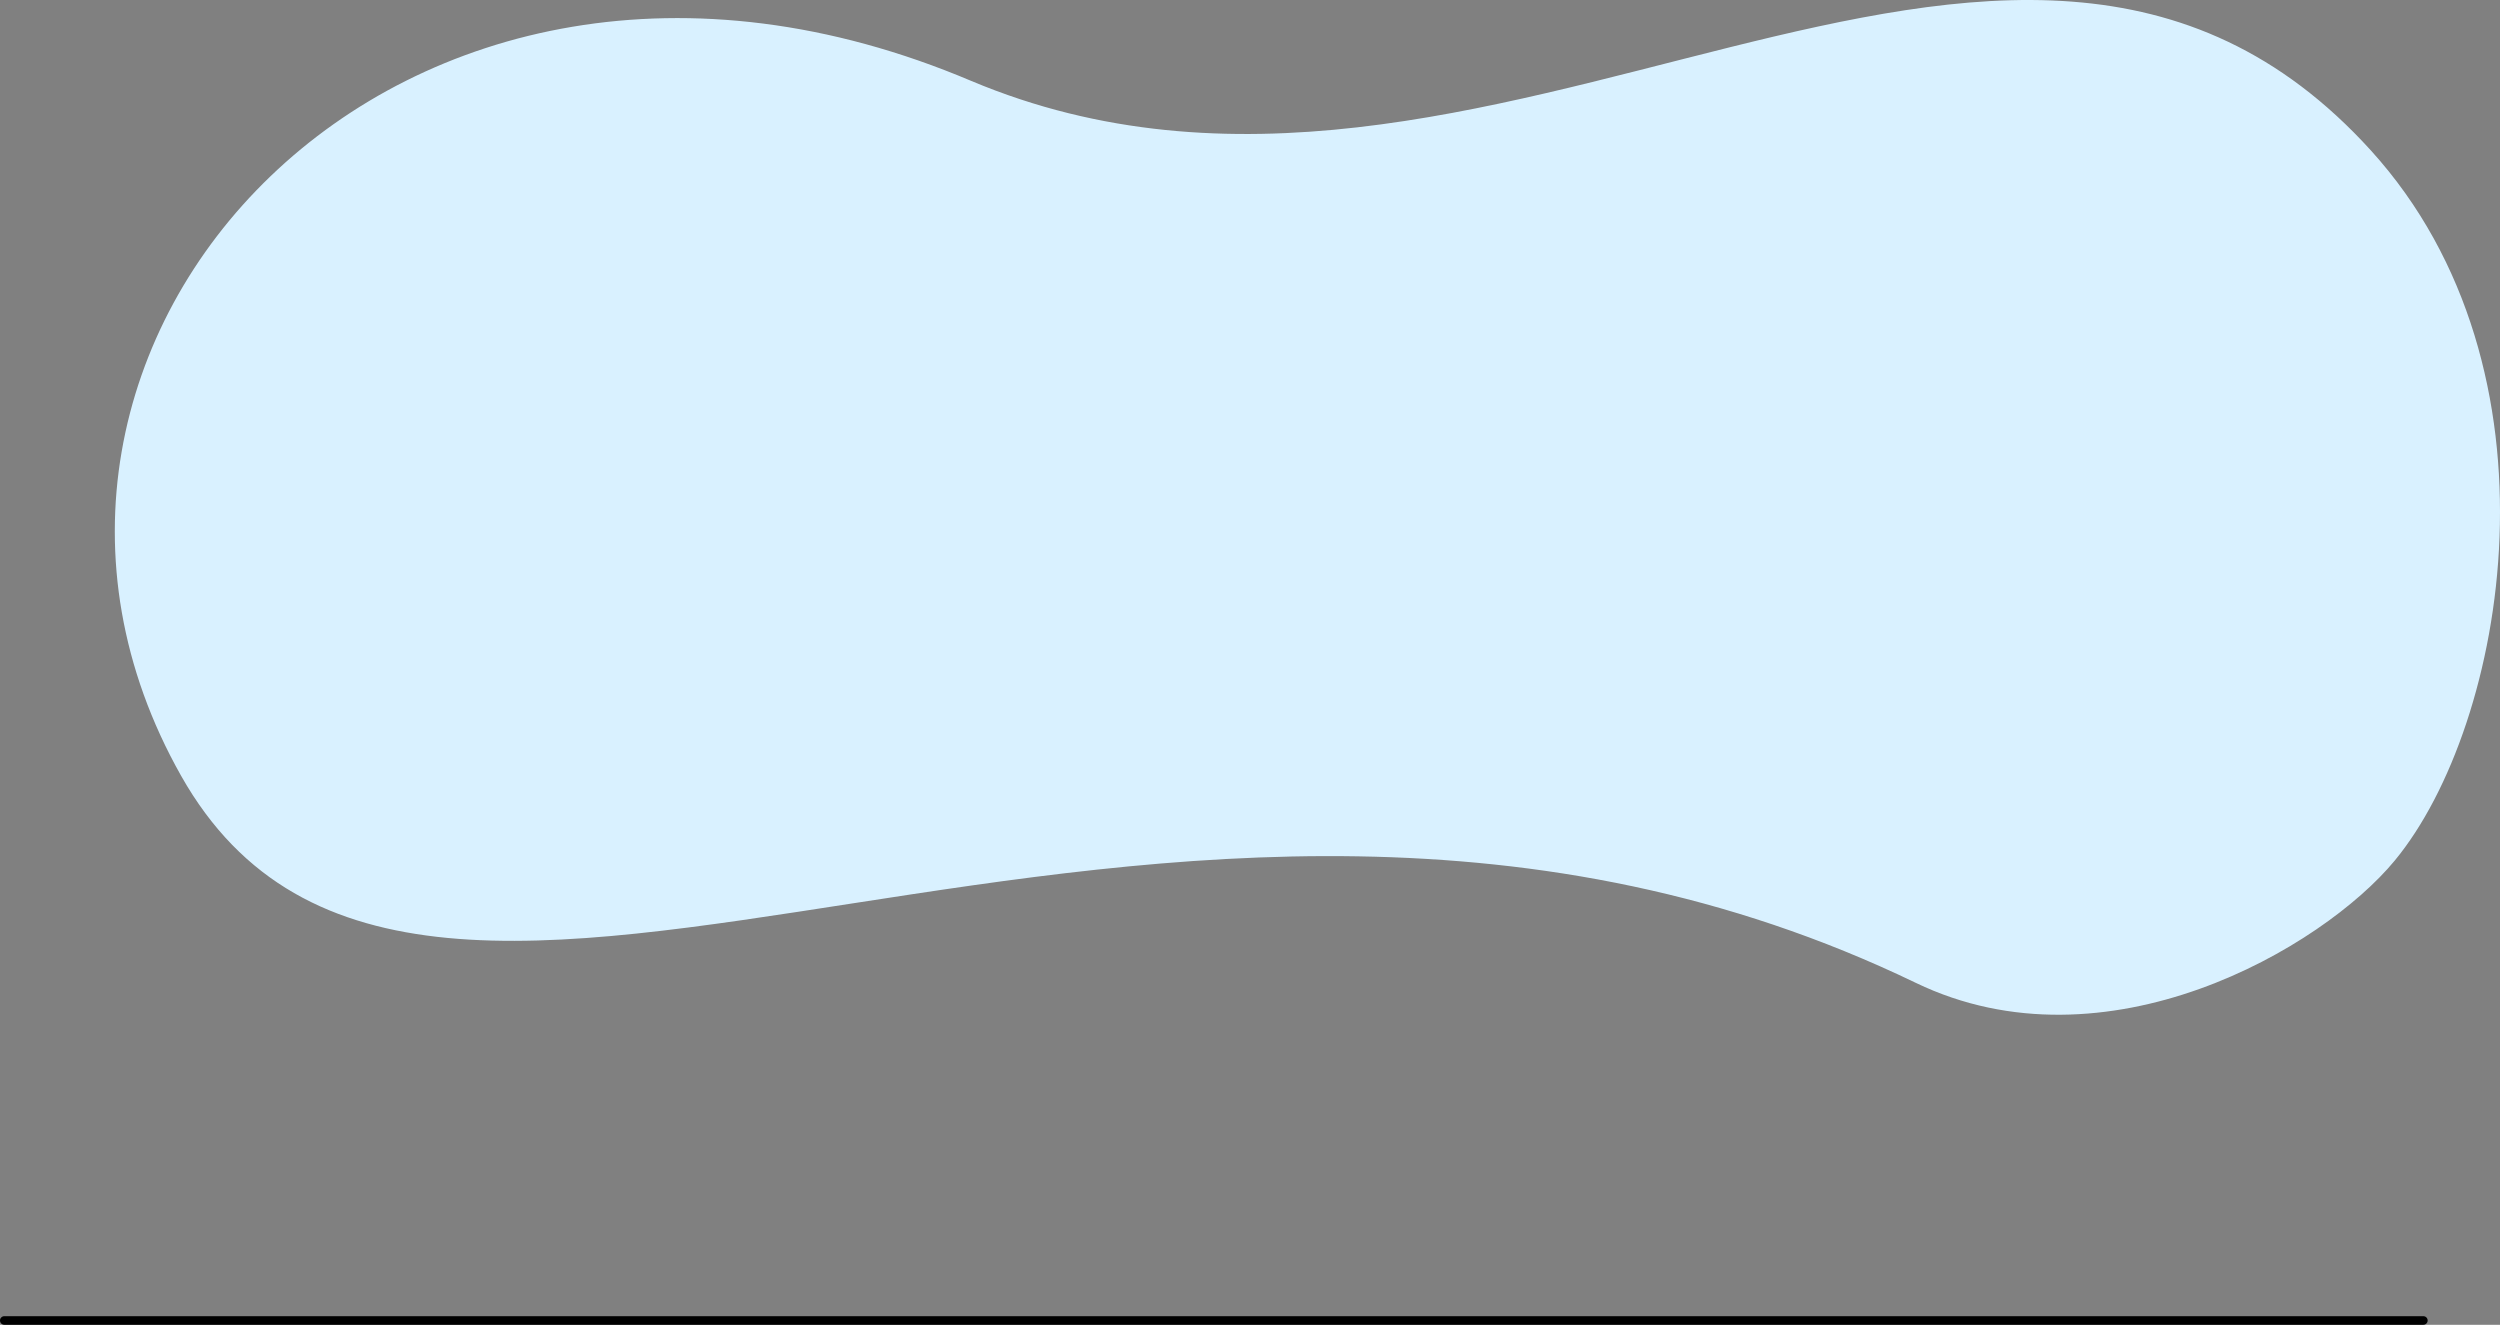 <?xml version="1.0" encoding="UTF-8"?>
<svg xmlns="http://www.w3.org/2000/svg" id="Camada_2" data-name="Camada 2" viewBox="0 0 3037.77 1609.75">
  <rect x="0" y="0" width="3037.77" height="1609.75" fill="#808080" stroke="none"/>
  <defs>
    <style>
      .cls-1 {
        fill: #000;
      }

      .cls-1, .cls-2 {
        stroke-width: 0px;
      }

      .cls-2 {
        fill: #d9f1ff;
      }
    </style>
  </defs>
  <g id="room">
    <path class="cls-2" d="M219.98,942.55c294.94,522.57,1184.29-193.6,2107.9,251.71,231.16,111.45,494.23-42.19,582.02-148.6,136.22-165.11,212.93-596.07-28.89-862.71-440.44-485.64-1071.99,179.57-1700.71-84.57C485.1-196.19-74.97,419.98,219.98,942.55Z"></path>
    <path class="cls-1" d="M2944.63,1609.75H5.22c-2.88,0-5.22-2.34-5.22-5.22h0c0-2.88,2.34-5.22,5.22-5.22h2939.42c2.88,0,5.22,2.34,5.22,5.22h0c0,2.88-2.34,5.22-5.22,5.22Z"></path>
  </g>
</svg>
